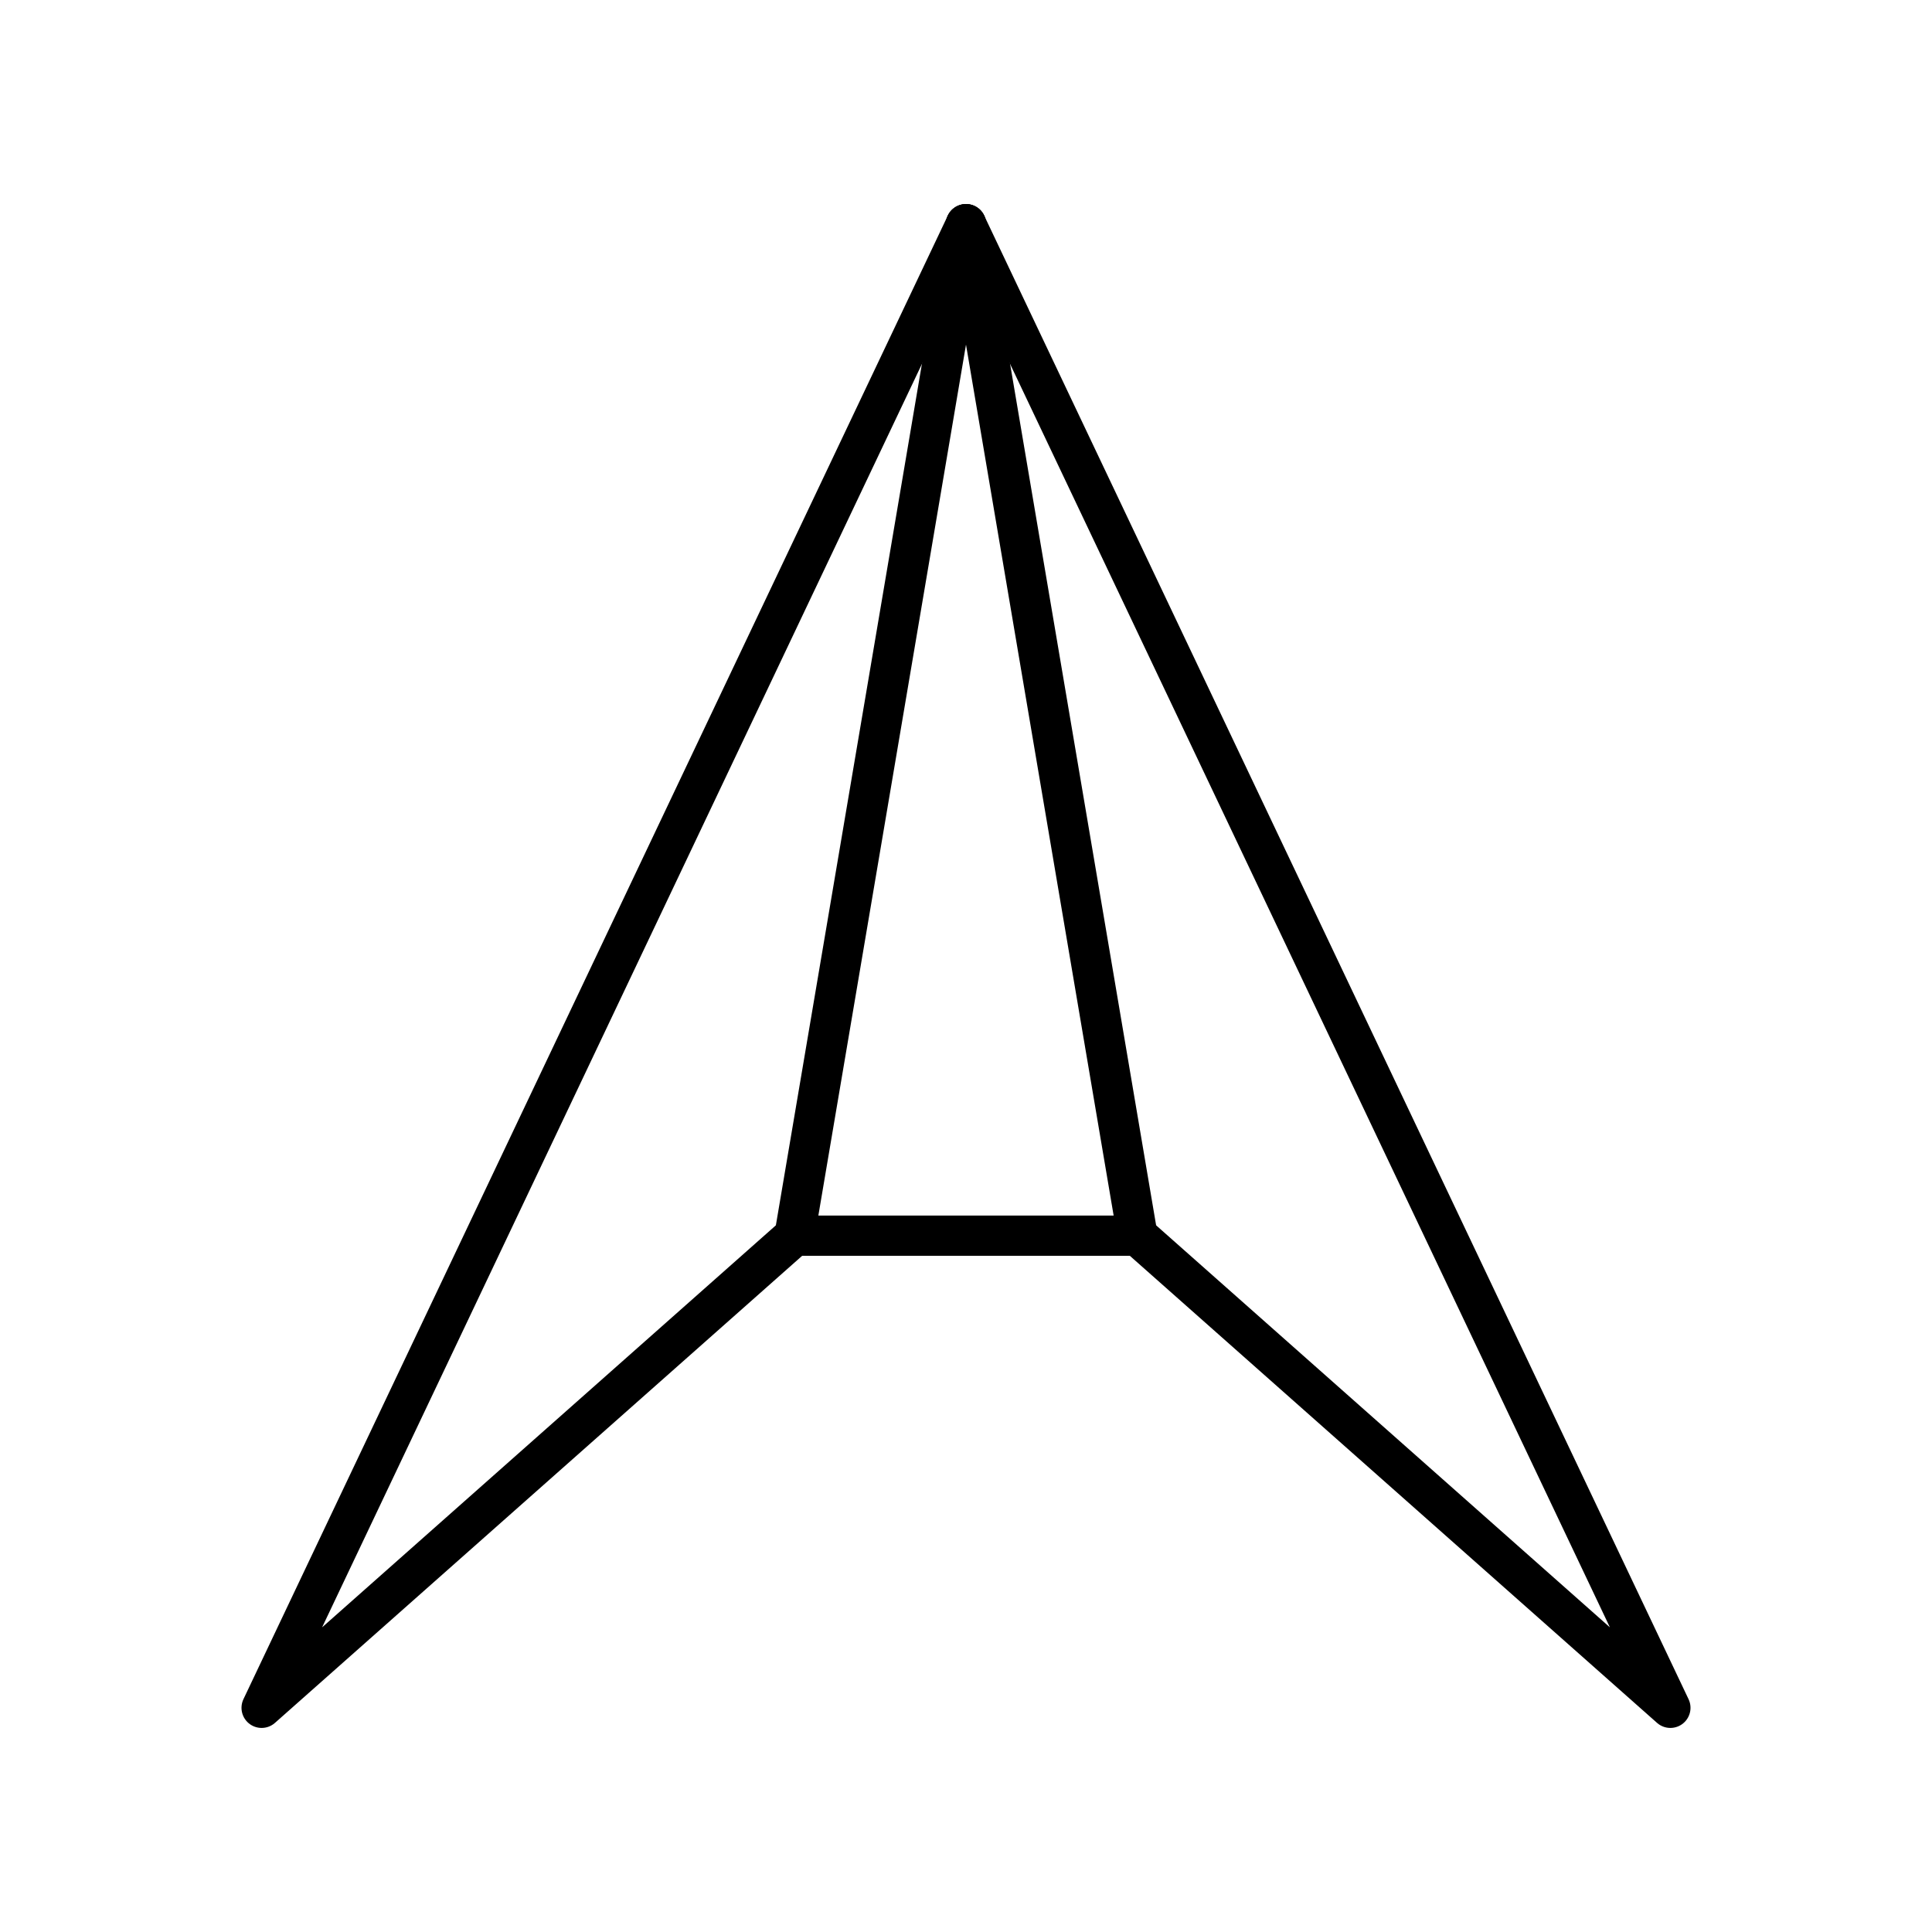 <?xml version="1.0" encoding="utf-8"?><!-- Uploaded to: SVG Repo, www.svgrepo.com, Generator: SVG Repo Mixer Tools -->
<svg width="800px" height="800px" viewBox="0 0 48 48" xmlns="http://www.w3.org/2000/svg"><defs><style>.a{fill:none;stroke:#000000;stroke-linecap:round;stroke-linejoin:round;}</style></defs><path class="a" d="M19.74,30.7,6.5,42.43,24,5.57"/><path class="a" d="M28.26,30.7,41.5,42.43,24,5.57"/><path class="a" d="M19.74,30.7h8.52L24,5.57Z"/></svg>